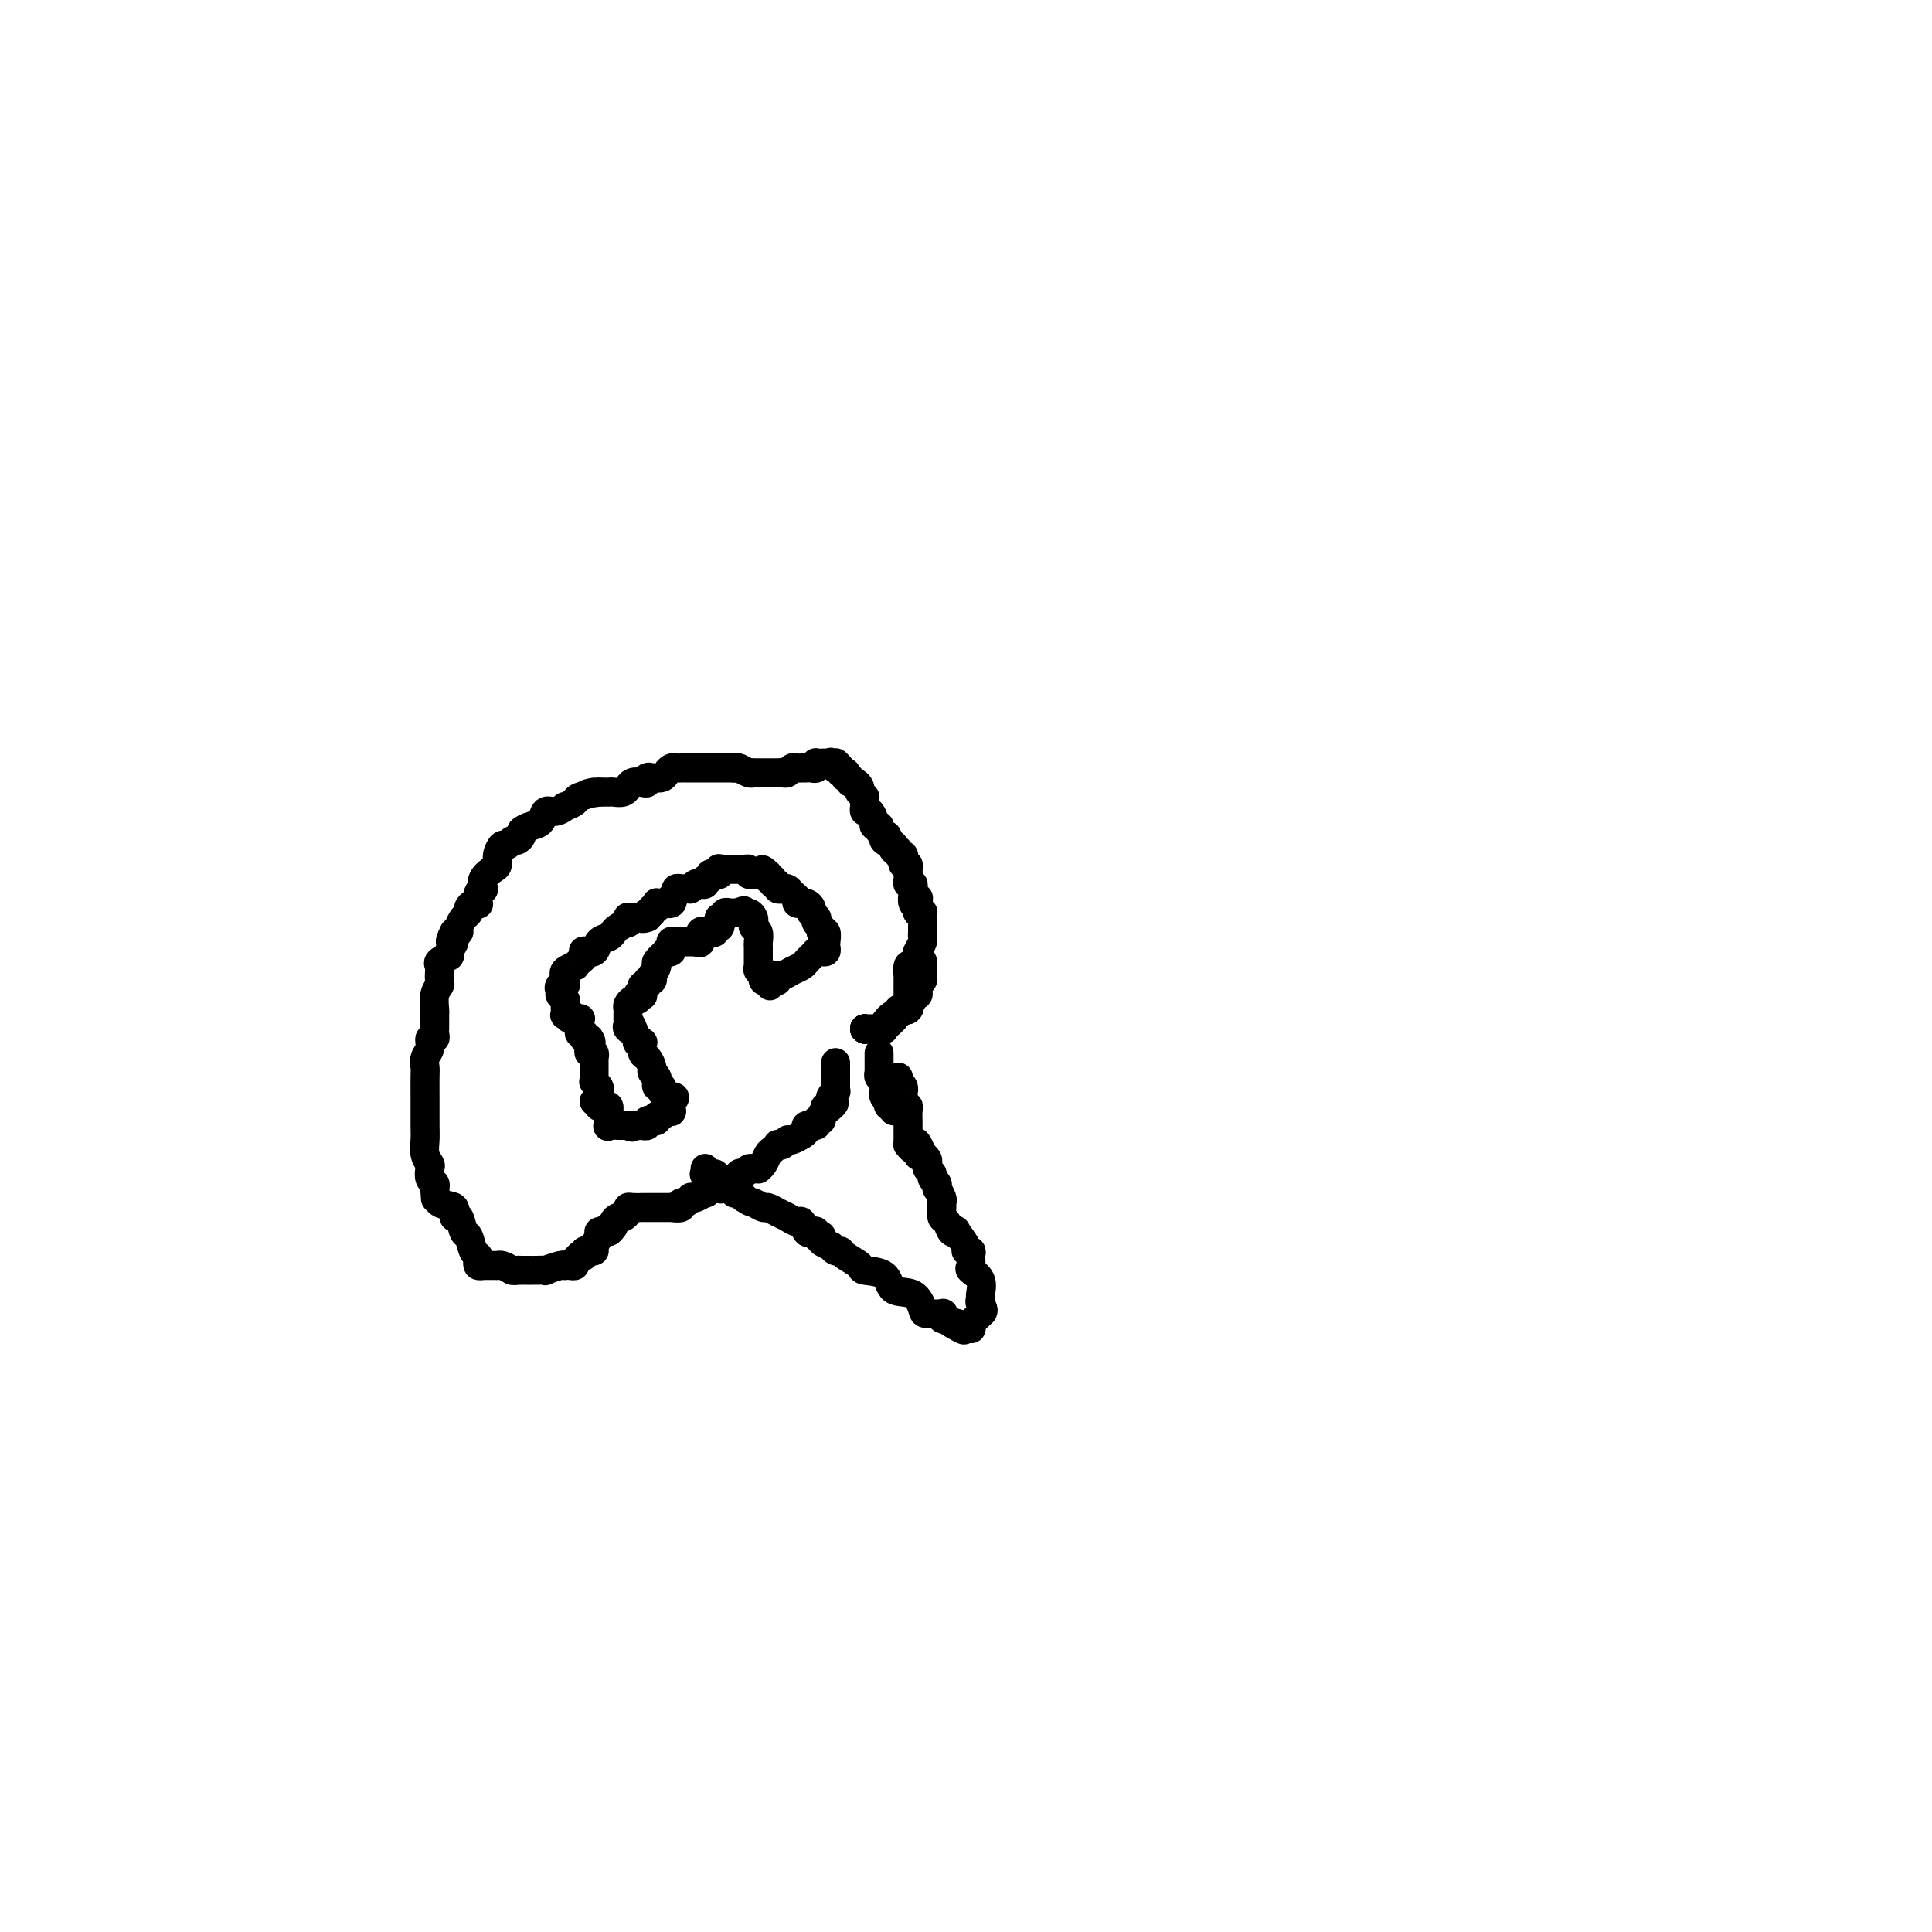<svg viewBox='0 0 400 400' version='1.1' xmlns='http://www.w3.org/2000/svg' xmlns:xlink='http://www.w3.org/1999/xlink'><g fill='none' stroke='#000000' stroke-width='6' stroke-linecap='round' stroke-linejoin='round'><path d='M146,242c0.005,0.030 0.009,0.060 0,0c-0.009,-0.060 -0.032,-0.211 0,0c0.032,0.211 0.117,0.782 0,1c-0.117,0.218 -0.437,0.083 0,0c0.437,-0.083 1.631,-0.113 2,0c0.369,0.113 -0.086,0.369 0,1c0.086,0.631 0.712,1.637 1,2c0.288,0.363 0.238,0.082 0,0c-0.238,-0.082 -0.663,0.033 0,0c0.663,-0.033 2.415,-0.215 3,0c0.585,0.215 0.004,0.827 0,1c-0.004,0.173 0.570,-0.093 1,0c0.430,0.093 0.715,0.547 1,1'/><path d='M154,248c1.579,1.090 1.525,0.817 2,1c0.475,0.183 1.479,0.824 2,1c0.521,0.176 0.559,-0.113 1,0c0.441,0.113 1.284,0.626 2,1c0.716,0.374 1.305,0.608 2,1c0.695,0.392 1.497,0.941 2,1c0.503,0.059 0.708,-0.373 1,0c0.292,0.373 0.670,1.550 1,2c0.330,0.450 0.611,0.172 1,0c0.389,-0.172 0.887,-0.240 1,0c0.113,0.240 -0.158,0.786 0,1c0.158,0.214 0.745,0.095 1,0c0.255,-0.095 0.176,-0.165 0,0c-0.176,0.165 -0.450,0.566 0,1c0.450,0.434 1.624,0.903 2,1c0.376,0.097 -0.046,-0.178 0,0c0.046,0.178 0.558,0.808 1,1c0.442,0.192 0.812,-0.053 1,0c0.188,0.053 0.194,0.403 1,1c0.806,0.597 2.411,1.439 3,2c0.589,0.561 0.161,0.840 1,1c0.839,0.160 2.943,0.200 4,1c1.057,0.800 1.065,2.358 2,3c0.935,0.642 2.797,0.367 4,1c1.203,0.633 1.747,2.173 2,3c0.253,0.827 0.214,0.940 1,1c0.786,0.060 2.396,0.068 3,0c0.604,-0.068 0.201,-0.211 0,0c-0.201,0.211 -0.200,0.774 0,1c0.200,0.226 0.600,0.113 1,0'/><path d='M196,273c6.660,4.090 2.309,1.814 1,1c-1.309,-0.814 0.423,-0.166 1,0c0.577,0.166 -0.003,-0.151 0,0c0.003,0.151 0.588,0.770 1,1c0.412,0.230 0.649,0.073 1,0c0.351,-0.073 0.815,-0.061 1,0c0.185,0.061 0.091,0.171 0,0c-0.091,-0.171 -0.178,-0.623 0,-1c0.178,-0.377 0.622,-0.679 1,-1c0.378,-0.321 0.689,-0.660 1,-1'/><path d='M203,272c1.081,-0.552 0.282,-1.433 0,-2c-0.282,-0.567 -0.047,-0.819 0,-1c0.047,-0.181 -0.093,-0.290 0,-1c0.093,-0.710 0.418,-2.022 0,-3c-0.418,-0.978 -1.581,-1.621 -2,-2c-0.419,-0.379 -0.096,-0.495 0,-1c0.096,-0.505 -0.035,-1.400 0,-2c0.035,-0.600 0.234,-0.904 0,-1c-0.234,-0.096 -0.903,0.015 -1,0c-0.097,-0.015 0.378,-0.154 0,-1c-0.378,-0.846 -1.608,-2.397 -2,-3c-0.392,-0.603 0.053,-0.259 0,0c-0.053,0.259 -0.603,0.434 -1,0c-0.397,-0.434 -0.641,-1.477 -1,-2c-0.359,-0.523 -0.832,-0.526 -1,-1c-0.168,-0.474 -0.031,-1.420 0,-2c0.031,-0.580 -0.045,-0.796 0,-1c0.045,-0.204 0.209,-0.397 0,-1c-0.209,-0.603 -0.792,-1.614 -1,-2c-0.208,-0.386 -0.041,-0.145 0,0c0.041,0.145 -0.045,0.194 0,0c0.045,-0.194 0.222,-0.630 0,-1c-0.222,-0.370 -0.844,-0.674 -1,-1c-0.156,-0.326 0.154,-0.675 0,-1c-0.154,-0.325 -0.772,-0.626 -1,-1c-0.228,-0.374 -0.065,-0.822 0,-1c0.065,-0.178 0.031,-0.086 0,0c-0.031,0.086 -0.060,0.167 0,0c0.060,-0.167 0.208,-0.584 0,-1c-0.208,-0.416 -0.774,-0.833 -1,-1c-0.226,-0.167 -0.113,-0.083 0,0'/><path d='M191,239c-2.095,-5.040 -1.332,-1.139 -1,0c0.332,1.139 0.233,-0.483 0,-1c-0.233,-0.517 -0.598,0.072 -1,0c-0.402,-0.072 -0.840,-0.803 -1,-1c-0.160,-0.197 -0.043,0.140 0,0c0.043,-0.140 0.012,-0.758 0,-1c-0.012,-0.242 -0.003,-0.107 0,0c0.003,0.107 0.001,0.187 0,0c-0.001,-0.187 -0.000,-0.641 0,-1c0.000,-0.359 -0.000,-0.625 0,-1c0.000,-0.375 0.001,-0.861 0,-1c-0.001,-0.139 -0.004,0.069 0,0c0.004,-0.069 0.015,-0.414 0,-1c-0.015,-0.586 -0.057,-1.414 0,-2c0.057,-0.586 0.211,-0.932 0,-1c-0.211,-0.068 -0.789,0.140 -1,0c-0.211,-0.140 -0.056,-0.629 0,-1c0.056,-0.371 0.011,-0.625 0,-1c-0.011,-0.375 0.011,-0.870 0,-1c-0.011,-0.130 -0.055,0.106 0,0c0.055,-0.106 0.211,-0.554 0,-1c-0.211,-0.446 -0.788,-0.889 -1,-1c-0.212,-0.111 -0.061,0.111 0,0c0.061,-0.111 0.030,-0.556 0,-1'/><path d='M185,230c0.000,0.000 0.000,-1.000 0,-1'/><path d='M185,229c0.060,-0.172 0.208,-0.102 0,0c-0.208,0.102 -0.774,0.234 -1,0c-0.226,-0.234 -0.113,-0.836 0,-1c0.113,-0.164 0.226,0.110 0,0c-0.226,-0.110 -0.793,-0.603 -1,-1c-0.207,-0.397 -0.056,-0.699 0,-1c0.056,-0.301 0.016,-0.603 0,-1c-0.016,-0.397 -0.008,-0.890 0,-1c0.008,-0.110 0.016,0.162 0,0c-0.016,-0.162 -0.057,-0.760 0,-1c0.057,-0.240 0.211,-0.123 0,0c-0.211,0.123 -0.789,0.254 -1,0c-0.211,-0.254 -0.057,-0.891 0,-1c0.057,-0.109 0.015,0.312 0,0c-0.015,-0.312 -0.004,-1.355 0,-2c0.004,-0.645 0.001,-0.891 0,-1c-0.001,-0.109 -0.000,-0.081 0,0c0.000,0.081 0.000,0.214 0,0c-0.000,-0.214 -0.000,-0.775 0,-1c0.000,-0.225 0.000,-0.112 0,0'/><path d='M179,213c0.000,0.000 0.100,0.100 0.1,0.1'/><path d='M179,213c0.000,0.000 0.100,0.100 0.1,0.1'/><path d='M179,213c0.000,0.000 0.100,0.100 0.1,0.1'/><path d='M179,213c0.000,0.000 0.100,0.100 0.1,0.1'/><path d='M179,213c0.000,0.000 0.000,0.000 0,0c0.000,0.000 0.000,0.000 0,0'/><path d='M179,213c0.179,0.002 0.627,0.008 1,0c0.373,-0.008 0.672,-0.029 1,0c0.328,0.029 0.687,0.109 1,0c0.313,-0.109 0.580,-0.407 1,-1c0.420,-0.593 0.992,-1.482 2,-2c1.008,-0.518 2.452,-0.664 3,-1c0.548,-0.336 0.198,-0.861 0,-1c-0.198,-0.139 -0.246,0.107 0,0c0.246,-0.107 0.784,-0.568 1,-1c0.216,-0.432 0.109,-0.837 0,-1c-0.109,-0.163 -0.222,-0.085 0,0c0.222,0.085 0.777,0.178 1,0c0.223,-0.178 0.112,-0.625 0,-1c-0.112,-0.375 -0.226,-0.678 0,-1c0.226,-0.322 0.793,-0.664 1,-1c0.207,-0.336 0.056,-0.667 0,-1c-0.056,-0.333 -0.015,-0.666 0,-1c0.015,-0.334 0.004,-0.667 0,-1c-0.004,-0.333 -0.002,-0.667 0,-1'/><path d='M182,213c0.000,0.000 1.000,0.000 1,0'/><path d='M183,213c0.167,0.065 0.083,0.229 0,0c-0.083,-0.229 -0.167,-0.850 0,-1c0.167,-0.150 0.585,0.171 1,0c0.415,-0.171 0.829,-0.834 1,-1c0.171,-0.166 0.101,0.166 0,0c-0.101,-0.166 -0.234,-0.828 0,-1c0.234,-0.172 0.833,0.146 1,0c0.167,-0.146 -0.099,-0.756 0,-1c0.099,-0.244 0.562,-0.121 1,0c0.438,0.121 0.849,0.239 1,0c0.151,-0.239 0.040,-0.835 0,-1c-0.040,-0.165 -0.011,0.100 0,0c0.011,-0.100 0.003,-0.566 0,-1c-0.003,-0.434 -0.001,-0.837 0,-1c0.001,-0.163 0.000,-0.086 0,0c-0.000,0.086 -0.000,0.182 0,0c0.000,-0.182 -0.000,-0.642 0,-1c0.000,-0.358 0.000,-0.616 0,-1c-0.000,-0.384 -0.001,-0.895 0,-1c0.001,-0.105 0.003,0.196 0,0c-0.003,-0.196 -0.011,-0.887 0,-1c0.011,-0.113 0.041,0.354 0,0c-0.041,-0.354 -0.155,-1.530 0,-2c0.155,-0.470 0.577,-0.235 1,0'/><path d='M189,200c0.868,-1.962 0.037,-0.369 0,0c-0.037,0.369 0.721,-0.488 1,-1c0.279,-0.512 0.078,-0.680 0,-1c-0.078,-0.320 -0.035,-0.792 0,-1c0.035,-0.208 0.062,-0.150 0,0c-0.062,0.150 -0.213,0.394 0,0c0.213,-0.394 0.789,-1.426 1,-2c0.211,-0.574 0.057,-0.691 0,-1c-0.057,-0.309 -0.015,-0.808 0,-1c0.015,-0.192 0.004,-0.075 0,0c-0.004,0.075 -0.001,0.107 0,0c0.001,-0.107 0.001,-0.355 0,-1c-0.001,-0.645 -0.004,-1.689 0,-2c0.004,-0.311 0.015,0.110 0,0c-0.015,-0.110 -0.057,-0.750 0,-1c0.057,-0.250 0.211,-0.108 0,0c-0.211,0.108 -0.788,0.183 -1,0c-0.212,-0.183 -0.061,-0.624 0,-1c0.061,-0.376 0.030,-0.688 0,-1'/><path d='M190,187c0.215,-2.039 0.254,-0.638 0,0c-0.254,0.638 -0.800,0.512 -1,0c-0.200,-0.512 -0.052,-1.409 0,-2c0.052,-0.591 0.010,-0.876 0,-1c-0.010,-0.124 0.011,-0.088 0,0c-0.011,0.088 -0.056,0.226 0,0c0.056,-0.226 0.211,-0.817 0,-1c-0.211,-0.183 -0.789,0.042 -1,0c-0.211,-0.042 -0.057,-0.350 0,-1c0.057,-0.650 0.016,-1.642 0,-2c-0.016,-0.358 -0.008,-0.081 0,0c0.008,0.081 0.016,-0.034 0,0c-0.016,0.034 -0.056,0.215 0,0c0.056,-0.215 0.207,-0.827 0,-1c-0.207,-0.173 -0.772,0.093 -1,0c-0.228,-0.093 -0.117,-0.546 0,-1c0.117,-0.454 0.242,-0.910 0,-1c-0.242,-0.090 -0.850,0.186 -1,0c-0.150,-0.186 0.157,-0.834 0,-1c-0.157,-0.166 -0.777,0.149 -1,0c-0.223,-0.149 -0.050,-0.762 0,-1c0.050,-0.238 -0.025,-0.103 0,0c0.025,0.103 0.150,0.172 0,0c-0.150,-0.172 -0.575,-0.586 -1,-1'/><path d='M184,174c-0.863,-2.024 -0.021,-0.585 0,0c0.021,0.585 -0.779,0.314 -1,0c-0.221,-0.314 0.138,-0.673 0,-1c-0.138,-0.327 -0.773,-0.623 -1,-1c-0.227,-0.377 -0.046,-0.835 0,-1c0.046,-0.165 -0.043,-0.038 0,0c0.043,0.038 0.218,-0.013 0,0c-0.218,0.013 -0.829,0.091 -1,0c-0.171,-0.091 0.098,-0.349 0,-1c-0.098,-0.651 -0.562,-1.694 -1,-2c-0.438,-0.306 -0.850,0.124 -1,0c-0.150,-0.124 -0.039,-0.803 0,-1c0.039,-0.197 0.007,0.087 0,0c-0.007,-0.087 0.012,-0.544 0,-1c-0.012,-0.456 -0.055,-0.909 0,-1c0.055,-0.091 0.208,0.182 0,0c-0.208,-0.182 -0.778,-0.818 -1,-1c-0.222,-0.182 -0.097,0.091 0,0c0.097,-0.091 0.166,-0.545 0,-1c-0.166,-0.455 -0.567,-0.910 -1,-1c-0.433,-0.090 -0.900,0.186 -1,0c-0.100,-0.186 0.166,-0.834 0,-1c-0.166,-0.166 -0.763,0.149 -1,0c-0.237,-0.149 -0.115,-0.762 0,-1c0.115,-0.238 0.223,-0.103 0,0c-0.223,0.103 -0.778,0.172 -1,0c-0.222,-0.172 -0.111,-0.586 0,-1'/><path d='M174,159c-1.709,-2.260 -0.983,-0.409 -1,0c-0.017,0.409 -0.779,-0.622 -1,-1c-0.221,-0.378 0.098,-0.102 0,0c-0.098,0.102 -0.614,0.031 -1,0c-0.386,-0.031 -0.642,-0.022 -1,0c-0.358,0.022 -0.816,0.059 -1,0c-0.184,-0.059 -0.092,-0.212 0,0c0.092,0.212 0.183,0.789 0,1c-0.183,0.211 -0.640,0.057 -1,0c-0.360,-0.057 -0.621,-0.016 -1,0c-0.379,0.016 -0.875,0.008 -1,0c-0.125,-0.008 0.122,-0.016 0,0c-0.122,0.016 -0.611,0.057 -1,0c-0.389,-0.057 -0.678,-0.211 -1,0c-0.322,0.211 -0.678,0.789 -1,1c-0.322,0.211 -0.611,0.057 -1,0c-0.389,-0.057 -0.877,-0.015 -1,0c-0.123,0.015 0.121,0.004 0,0c-0.121,-0.004 -0.606,-0.001 -1,0c-0.394,0.001 -0.698,0.000 -1,0c-0.302,-0.000 -0.602,-0.000 -1,0c-0.398,0.000 -0.893,0.001 -1,0c-0.107,-0.001 0.175,-0.004 0,0c-0.175,0.004 -0.807,0.015 -1,0c-0.193,-0.015 0.051,-0.056 0,0c-0.051,0.056 -0.398,0.207 -1,0c-0.602,-0.207 -1.458,-0.774 -2,-1c-0.542,-0.226 -0.771,-0.113 -1,0'/><path d='M152,159c-3.433,-0.000 -1.014,-0.000 0,0c1.014,0.000 0.624,0.000 0,0c-0.624,-0.000 -1.480,-0.000 -2,0c-0.520,0.000 -0.702,0.000 -1,0c-0.298,-0.000 -0.710,-0.000 -1,0c-0.290,0.000 -0.456,0.000 -1,0c-0.544,-0.000 -1.465,-0.000 -2,0c-0.535,0.000 -0.682,0.000 -1,0c-0.318,-0.000 -0.806,-0.000 -1,0c-0.194,0.000 -0.093,0.000 0,0c0.093,-0.000 0.180,-0.001 0,0c-0.180,0.001 -0.626,0.003 -1,0c-0.374,-0.003 -0.677,-0.011 -1,0c-0.323,0.011 -0.668,0.042 -1,0c-0.332,-0.042 -0.653,-0.156 -1,0c-0.347,0.156 -0.719,0.581 -1,1c-0.281,0.419 -0.470,0.830 -1,1c-0.530,0.170 -1.403,0.097 -2,0c-0.597,-0.097 -0.920,-0.218 -1,0c-0.080,0.218 0.084,0.777 0,1c-0.084,0.223 -0.414,0.111 -1,0c-0.586,-0.111 -1.427,-0.222 -2,0c-0.573,0.222 -0.878,0.778 -1,1c-0.122,0.222 -0.060,0.112 0,0c0.060,-0.112 0.118,-0.226 0,0c-0.118,0.226 -0.413,0.793 -1,1c-0.587,0.207 -1.467,0.056 -2,0c-0.533,-0.056 -0.721,-0.015 -1,0c-0.279,0.015 -0.651,0.004 -1,0c-0.349,-0.004 -0.674,-0.002 -1,0'/><path d='M124,164c-4.383,0.724 -1.341,0.035 -1,0c0.341,-0.035 -2.019,0.583 -3,1c-0.981,0.417 -0.581,0.632 -1,1c-0.419,0.368 -1.656,0.890 -2,1c-0.344,0.110 0.204,-0.192 0,0c-0.204,0.192 -1.158,0.878 -2,1c-0.842,0.122 -1.570,-0.318 -2,0c-0.430,0.318 -0.563,1.396 -1,2c-0.437,0.604 -1.178,0.735 -2,1c-0.822,0.265 -1.726,0.664 -2,1c-0.274,0.336 0.082,0.610 0,1c-0.082,0.390 -0.600,0.895 -1,1c-0.400,0.105 -0.681,-0.189 -1,0c-0.319,0.189 -0.676,0.862 -1,1c-0.324,0.138 -0.616,-0.259 -1,0c-0.384,0.259 -0.860,1.173 -1,2c-0.140,0.827 0.054,1.566 0,2c-0.054,0.434 -0.358,0.563 -1,1c-0.642,0.437 -1.622,1.182 -2,2c-0.378,0.818 -0.153,1.708 0,2c0.153,0.292 0.234,-0.014 0,0c-0.234,0.014 -0.785,0.346 -1,1c-0.215,0.654 -0.095,1.628 0,2c0.095,0.372 0.166,0.140 0,0c-0.166,-0.140 -0.570,-0.189 -1,0c-0.430,0.189 -0.885,0.615 -1,1c-0.115,0.385 0.110,0.730 0,1c-0.110,0.270 -0.555,0.464 -1,1c-0.445,0.536 -0.889,1.414 -1,2c-0.111,0.586 0.111,0.882 0,1c-0.111,0.118 -0.556,0.059 -1,0'/><path d='M94,193c-1.632,3.129 -0.213,1.952 0,2c0.213,0.048 -0.780,1.321 -1,2c-0.220,0.679 0.333,0.763 0,1c-0.333,0.237 -1.552,0.626 -2,1c-0.448,0.374 -0.124,0.732 0,1c0.124,0.268 0.047,0.447 0,1c-0.047,0.553 -0.065,1.481 0,2c0.065,0.519 0.214,0.629 0,1c-0.214,0.371 -0.789,1.003 -1,2c-0.211,0.997 -0.056,2.357 0,3c0.056,0.643 0.015,0.567 0,1c-0.015,0.433 -0.003,1.374 0,2c0.003,0.626 -0.003,0.937 0,1c0.003,0.063 0.016,-0.121 0,0c-0.016,0.121 -0.061,0.546 0,1c0.061,0.454 0.226,0.937 0,1c-0.226,0.063 -0.845,-0.295 -1,0c-0.155,0.295 0.155,1.242 0,2c-0.155,0.758 -0.773,1.328 -1,2c-0.227,0.672 -0.061,1.447 0,2c0.061,0.553 0.017,0.885 0,2c-0.017,1.115 -0.005,3.012 0,4c0.005,0.988 0.005,1.067 0,2c-0.005,0.933 -0.015,2.721 0,4c0.015,1.279 0.056,2.048 0,3c-0.056,0.952 -0.207,2.086 0,3c0.207,0.914 0.774,1.607 1,2c0.226,0.393 0.112,0.487 0,1c-0.112,0.513 -0.223,1.446 0,2c0.223,0.554 0.778,0.730 1,1c0.222,0.270 0.111,0.635 0,1'/><path d='M90,246c0.312,4.224 0.093,1.284 0,0c-0.093,-1.284 -0.060,-0.911 0,0c0.060,0.911 0.149,2.360 1,3c0.851,0.640 2.466,0.470 3,1c0.534,0.530 -0.012,1.760 0,2c0.012,0.240 0.581,-0.511 1,0c0.419,0.511 0.687,2.283 1,3c0.313,0.717 0.671,0.378 1,1c0.329,0.622 0.628,2.205 1,3c0.372,0.795 0.817,0.801 1,1c0.183,0.199 0.103,0.589 0,1c-0.103,0.411 -0.230,0.842 0,1c0.230,0.158 0.818,0.042 1,0c0.182,-0.042 -0.043,-0.011 0,0c0.043,0.011 0.353,0.002 1,0c0.647,-0.002 1.629,0.002 2,0c0.371,-0.002 0.130,-0.011 0,0c-0.130,0.011 -0.150,0.041 0,0c0.150,-0.041 0.472,-0.155 1,0c0.528,0.155 1.264,0.577 2,1'/><path d='M106,263c1.246,0.155 0.859,0.041 1,0c0.141,-0.041 0.808,-0.011 1,0c0.192,0.011 -0.091,0.003 0,0c0.091,-0.003 0.554,-0.001 1,0c0.446,0.001 0.873,0.001 1,0c0.127,-0.001 -0.047,-0.004 0,0c0.047,0.004 0.314,0.015 1,0c0.686,-0.015 1.791,-0.057 2,0c0.209,0.057 -0.477,0.211 0,0c0.477,-0.211 2.118,-0.788 3,-1c0.882,-0.212 1.006,-0.060 1,0c-0.006,0.060 -0.141,0.026 0,0c0.141,-0.026 0.559,-0.046 1,0c0.441,0.046 0.907,0.157 1,0c0.093,-0.157 -0.186,-0.582 0,-1c0.186,-0.418 0.839,-0.830 1,-1c0.161,-0.170 -0.168,-0.098 0,0c0.168,0.098 0.834,0.223 1,0c0.166,-0.223 -0.167,-0.794 0,-1c0.167,-0.206 0.833,-0.048 1,0c0.167,0.048 -0.166,-0.015 0,0c0.166,0.015 0.832,0.109 1,0c0.168,-0.109 -0.161,-0.422 0,-1c0.161,-0.578 0.814,-1.423 1,-2c0.186,-0.577 -0.094,-0.887 0,-1c0.094,-0.113 0.564,-0.031 1,0c0.436,0.031 0.839,0.009 1,0c0.161,-0.009 0.081,-0.004 0,0'/><path d='M126,255c1.100,-1.019 0.350,-0.067 0,0c-0.350,0.067 -0.301,-0.752 0,-1c0.301,-0.248 0.855,0.074 1,0c0.145,-0.074 -0.119,-0.546 0,-1c0.119,-0.454 0.622,-0.892 1,-1c0.378,-0.108 0.631,0.115 1,0c0.369,-0.115 0.855,-0.567 1,-1c0.145,-0.433 -0.049,-0.848 0,-1c0.049,-0.152 0.343,-0.041 1,0c0.657,0.041 1.678,0.011 2,0c0.322,-0.011 -0.054,-0.003 0,0c0.054,0.003 0.539,0.001 1,0c0.461,-0.001 0.897,-0.000 1,0c0.103,0.000 -0.126,0.000 0,0c0.126,-0.000 0.609,0.000 1,0c0.391,-0.000 0.691,-0.000 1,0c0.309,0.000 0.626,0.001 1,0c0.374,-0.001 0.803,-0.004 1,0c0.197,0.004 0.161,0.016 0,0c-0.161,-0.016 -0.446,-0.061 0,0c0.446,0.061 1.621,0.226 2,0c0.379,-0.226 -0.040,-0.844 0,-1c0.040,-0.156 0.540,0.150 1,0c0.460,-0.150 0.880,-0.757 1,-1c0.120,-0.243 -0.061,-0.121 0,0c0.061,0.121 0.363,0.243 1,0c0.637,-0.243 1.607,-0.850 2,-1c0.393,-0.150 0.208,0.156 0,0c-0.208,-0.156 -0.441,-0.773 0,-1c0.441,-0.227 1.554,-0.065 2,0c0.446,0.065 0.223,0.032 0,0'/><path d='M148,246c2.721,-0.619 0.523,-0.165 0,0c-0.523,0.165 0.629,0.041 1,0c0.371,-0.041 -0.040,0.003 0,0c0.040,-0.003 0.532,-0.051 1,0c0.468,0.051 0.913,0.202 1,0c0.087,-0.202 -0.184,-0.757 0,-1c0.184,-0.243 0.823,-0.174 1,0c0.177,0.174 -0.108,0.453 0,0c0.108,-0.453 0.607,-1.638 1,-2c0.393,-0.362 0.679,0.100 1,0c0.321,-0.100 0.677,-0.761 1,-1c0.323,-0.239 0.611,-0.057 1,0c0.389,0.057 0.877,-0.012 1,0c0.123,0.012 -0.121,0.105 0,0c0.121,-0.105 0.606,-0.407 1,-1c0.394,-0.593 0.697,-1.478 1,-2c0.303,-0.522 0.606,-0.680 1,-1c0.394,-0.320 0.878,-0.803 1,-1c0.122,-0.197 -0.117,-0.109 0,0c0.117,0.109 0.590,0.240 1,0c0.410,-0.240 0.755,-0.852 1,-1c0.245,-0.148 0.389,0.166 1,0c0.611,-0.166 1.688,-0.814 2,-1c0.312,-0.186 -0.142,0.090 0,0c0.142,-0.090 0.879,-0.545 1,-1c0.121,-0.455 -0.375,-0.909 0,-1c0.375,-0.091 1.620,0.183 2,0c0.380,-0.183 -0.104,-0.822 0,-1c0.104,-0.178 0.797,0.106 1,0c0.203,-0.106 -0.085,-0.602 0,-1c0.085,-0.398 0.542,-0.699 1,-1'/><path d='M171,230c3.498,-2.718 0.741,-1.512 0,-1c-0.741,0.512 0.532,0.331 1,0c0.468,-0.331 0.129,-0.811 0,-1c-0.129,-0.189 -0.049,-0.088 0,0c0.049,0.088 0.066,0.164 0,0c-0.066,-0.164 -0.214,-0.569 0,-1c0.214,-0.431 0.789,-0.890 1,-1c0.211,-0.110 0.056,0.129 0,0c-0.056,-0.129 -0.015,-0.626 0,-1c0.015,-0.374 0.004,-0.625 0,-1c-0.004,-0.375 -0.001,-0.875 0,-1c0.001,-0.125 0.000,0.124 0,0c-0.000,-0.124 -0.000,-0.621 0,-1c0.000,-0.379 0.000,-0.641 0,-1c-0.000,-0.359 -0.000,-0.817 0,-1c0.000,-0.183 0.000,-0.092 0,0'/><path d='M123,228c0.000,0.000 0.100,0.100 0.1,0.1'/><path d='M123.1,228.1c0.154,-0.067 0.490,-0.283 0.9,-0.1c0.410,0.183 0.894,0.766 1,1c0.106,0.234 -0.168,0.120 0,0c0.168,-0.120 0.777,-0.244 1,0c0.223,0.244 0.060,0.858 0,1c-0.060,0.142 -0.018,-0.186 0,0c0.018,0.186 0.012,0.887 0,1c-0.012,0.113 -0.029,-0.362 0,0c0.029,0.362 0.102,1.561 0,2c-0.102,0.439 -0.381,0.118 0,0c0.381,-0.118 1.423,-0.032 2,0c0.577,0.032 0.691,0.008 1,0c0.309,-0.008 0.814,-0.002 1,0c0.186,0.002 0.053,0.001 0,0c-0.053,-0.001 -0.027,-0.000 0,0'/><path d='M130,233c1.251,0.758 0.928,0.204 1,0c0.072,-0.204 0.540,-0.059 1,0c0.460,0.059 0.912,0.030 1,0c0.088,-0.030 -0.188,-0.061 0,0c0.188,0.061 0.839,0.214 1,0c0.161,-0.214 -0.168,-0.793 0,-1c0.168,-0.207 0.833,-0.040 1,0c0.167,0.040 -0.163,-0.045 0,0c0.163,0.045 0.818,0.222 1,0c0.182,-0.222 -0.109,-0.843 0,-1c0.109,-0.157 0.618,0.150 1,0c0.382,-0.150 0.638,-0.757 1,-1c0.362,-0.243 0.829,-0.121 1,0c0.171,0.121 0.046,0.242 0,0c-0.046,-0.242 -0.012,-0.848 0,-1c0.012,-0.152 0.003,0.152 0,0c-0.003,-0.152 -0.001,-0.758 0,-1c0.001,-0.242 0.000,-0.121 0,0'/><path d='M139,228c1.381,-0.997 0.333,-0.989 0,-1c-0.333,-0.011 0.051,-0.040 0,0c-0.051,0.040 -0.535,0.150 -1,0c-0.465,-0.150 -0.909,-0.561 -1,-1c-0.091,-0.439 0.173,-0.905 0,-1c-0.173,-0.095 -0.782,0.182 -1,0c-0.218,-0.182 -0.043,-0.821 0,-1c0.043,-0.179 -0.044,0.103 0,0c0.044,-0.103 0.218,-0.590 0,-1c-0.218,-0.410 -0.829,-0.744 -1,-1c-0.171,-0.256 0.099,-0.433 0,-1c-0.099,-0.567 -0.566,-1.524 -1,-2c-0.434,-0.476 -0.834,-0.471 -1,-1c-0.166,-0.529 -0.096,-1.590 0,-2c0.096,-0.410 0.219,-0.168 0,0c-0.219,0.168 -0.780,0.261 -1,0c-0.220,-0.261 -0.098,-0.878 0,-1c0.098,-0.122 0.171,0.251 0,0c-0.171,-0.251 -0.585,-1.125 -1,-2'/><path d='M131,213c-1.177,-2.332 -0.119,-0.662 0,0c0.119,0.662 -0.700,0.317 -1,0c-0.300,-0.317 -0.080,-0.606 0,-1c0.080,-0.394 0.022,-0.893 0,-1c-0.022,-0.107 -0.007,0.179 0,0c0.007,-0.179 0.005,-0.822 0,-1c-0.005,-0.178 -0.012,0.111 0,0c0.012,-0.111 0.042,-0.621 0,-1c-0.042,-0.379 -0.156,-0.627 0,-1c0.156,-0.373 0.580,-0.870 1,-1c0.420,-0.130 0.834,0.106 1,0c0.166,-0.106 0.083,-0.553 0,-1'/><path d='M132,206c0.381,-1.080 0.833,-0.279 1,0c0.167,0.279 0.049,0.037 0,0c-0.049,-0.037 -0.028,0.130 0,0c0.028,-0.130 0.064,-0.556 0,-1c-0.064,-0.444 -0.227,-0.907 0,-1c0.227,-0.093 0.846,0.185 1,0c0.154,-0.185 -0.156,-0.832 0,-1c0.156,-0.168 0.778,0.144 1,0c0.222,-0.144 0.043,-0.744 0,-1c-0.043,-0.256 0.048,-0.167 0,0c-0.048,0.167 -0.237,0.413 0,0c0.237,-0.413 0.900,-1.484 1,-2c0.100,-0.516 -0.362,-0.477 0,-1c0.362,-0.523 1.547,-1.608 2,-2c0.453,-0.392 0.174,-0.090 0,0c-0.174,0.090 -0.243,-0.032 0,0c0.243,0.032 0.796,0.219 1,0c0.204,-0.219 0.058,-0.843 0,-1c-0.058,-0.157 -0.028,0.154 0,0c0.028,-0.154 0.053,-0.773 0,-1c-0.053,-0.227 -0.186,-0.061 0,0c0.186,0.061 0.690,0.016 1,0c0.310,-0.016 0.426,-0.004 1,0c0.574,0.004 1.608,0.001 2,0c0.392,-0.001 0.144,-0.000 0,0c-0.144,0.000 -0.184,0.000 0,0c0.184,-0.000 0.592,-0.000 1,0'/><path d='M144,195c0.862,0.121 1.018,0.425 1,0c-0.018,-0.425 -0.211,-1.577 0,-2c0.211,-0.423 0.827,-0.117 1,0c0.173,0.117 -0.098,0.045 0,0c0.098,-0.045 0.566,-0.064 1,0c0.434,0.064 0.834,0.211 1,0c0.166,-0.211 0.097,-0.778 0,-1c-0.097,-0.222 -0.222,-0.098 0,0c0.222,0.098 0.790,0.170 1,0c0.210,-0.170 0.060,-0.580 0,-1c-0.060,-0.420 -0.031,-0.848 0,-1c0.031,-0.152 0.065,-0.027 0,0c-0.065,0.027 -0.229,-0.045 0,0c0.229,0.045 0.850,0.208 1,0c0.150,-0.208 -0.170,-0.788 0,-1c0.170,-0.212 0.829,-0.057 1,0c0.171,0.057 -0.148,0.015 0,0c0.148,-0.015 0.761,-0.004 1,0c0.239,0.004 0.103,0.001 0,0c-0.103,-0.001 -0.172,-0.000 0,0c0.172,0.000 0.586,0.000 1,0'/><path d='M153,189c1.574,-0.915 1.009,-0.204 1,0c-0.009,0.204 0.537,-0.101 1,0c0.463,0.101 0.842,0.608 1,1c0.158,0.392 0.095,0.668 0,1c-0.095,0.332 -0.222,0.720 0,1c0.222,0.280 0.791,0.453 1,1c0.209,0.547 0.056,1.469 0,2c-0.056,0.531 -0.015,0.672 0,1c0.015,0.328 0.004,0.843 0,1c-0.004,0.157 -0.002,-0.045 0,0c0.002,0.045 0.004,0.337 0,1c-0.004,0.663 -0.015,1.698 0,2c0.015,0.302 0.057,-0.130 0,0c-0.057,0.130 -0.212,0.823 0,1c0.212,0.177 0.792,-0.163 1,0c0.208,0.163 0.046,0.827 0,1c-0.046,0.173 0.026,-0.146 0,0c-0.026,0.146 -0.150,0.756 0,1c0.150,0.244 0.575,0.122 1,0'/><path d='M159,203c0.884,2.170 0.096,0.596 0,0c-0.096,-0.596 0.502,-0.215 1,0c0.498,0.215 0.897,0.265 1,0c0.103,-0.265 -0.088,-0.845 0,-1c0.088,-0.155 0.457,0.113 1,0c0.543,-0.113 1.259,-0.608 2,-1c0.741,-0.392 1.505,-0.679 2,-1c0.495,-0.321 0.720,-0.674 1,-1c0.280,-0.326 0.614,-0.623 1,-1c0.386,-0.377 0.825,-0.832 1,-1c0.175,-0.168 0.085,-0.048 0,0c-0.085,0.048 -0.167,0.025 0,0c0.167,-0.025 0.582,-0.053 1,0c0.418,0.053 0.840,0.186 1,0c0.160,-0.186 0.057,-0.691 0,-1c-0.057,-0.309 -0.067,-0.423 0,-1c0.067,-0.577 0.210,-1.617 0,-2c-0.210,-0.383 -0.774,-0.109 -1,0c-0.226,0.109 -0.113,0.055 0,0'/><path d='M170,193c-0.095,-0.802 0.167,-0.807 0,-1c-0.167,-0.193 -0.763,-0.573 -1,-1c-0.237,-0.427 -0.115,-0.902 0,-1c0.115,-0.098 0.224,0.180 0,0c-0.224,-0.180 -0.782,-0.819 -1,-1c-0.218,-0.181 -0.096,0.095 0,0c0.096,-0.095 0.165,-0.560 0,-1c-0.165,-0.440 -0.565,-0.853 -1,-1c-0.435,-0.147 -0.904,-0.028 -1,0c-0.096,0.028 0.182,-0.035 0,0c-0.182,0.035 -0.823,0.167 -1,0c-0.177,-0.167 0.110,-0.633 0,-1c-0.110,-0.367 -0.618,-0.634 -1,-1c-0.382,-0.366 -0.637,-0.830 -1,-1c-0.363,-0.170 -0.833,-0.044 -1,0c-0.167,0.044 -0.029,0.008 0,0c0.029,-0.008 -0.049,0.013 0,0c0.049,-0.013 0.224,-0.060 0,0c-0.224,0.060 -0.848,0.227 -1,0c-0.152,-0.227 0.169,-0.848 0,-1c-0.169,-0.152 -0.829,0.165 -1,0c-0.171,-0.165 0.146,-0.814 0,-1c-0.146,-0.186 -0.756,0.090 -1,0c-0.244,-0.090 -0.122,-0.545 0,-1'/><path d='M159,181c-1.885,-1.856 -1.098,-0.496 -1,0c0.098,0.496 -0.495,0.129 -1,0c-0.505,-0.129 -0.923,-0.021 -1,0c-0.077,0.021 0.187,-0.047 0,0c-0.187,0.047 -0.825,0.209 -1,0c-0.175,-0.209 0.111,-0.788 0,-1c-0.111,-0.212 -0.621,-0.057 -1,0c-0.379,0.057 -0.626,0.015 -1,0c-0.374,-0.015 -0.873,-0.004 -1,0c-0.127,0.004 0.120,0.001 0,0c-0.120,-0.001 -0.606,-0.000 -1,0c-0.394,0.000 -0.697,0.000 -1,0'/><path d='M150,180c-1.630,-0.214 -1.206,-0.249 -1,0c0.206,0.249 0.195,0.784 0,1c-0.195,0.216 -0.573,0.114 -1,0c-0.427,-0.114 -0.902,-0.241 -1,0c-0.098,0.241 0.181,0.848 0,1c-0.181,0.152 -0.823,-0.152 -1,0c-0.177,0.152 0.110,0.759 0,1c-0.110,0.241 -0.617,0.117 -1,0c-0.383,-0.117 -0.642,-0.228 -1,0c-0.358,0.228 -0.817,0.793 -1,1c-0.183,0.207 -0.092,0.055 0,0c0.092,-0.055 0.183,-0.012 0,0c-0.183,0.012 -0.641,-0.007 -1,0c-0.359,0.007 -0.618,0.039 -1,0c-0.382,-0.039 -0.885,-0.150 -1,0c-0.115,0.150 0.159,0.562 0,1c-0.159,0.438 -0.750,0.902 -1,1c-0.250,0.098 -0.158,-0.171 0,0c0.158,0.171 0.383,0.782 0,1c-0.383,0.218 -1.375,0.043 -2,0c-0.625,-0.043 -0.885,0.045 -1,0c-0.115,-0.045 -0.086,-0.222 0,0c0.086,0.222 0.229,0.843 0,1c-0.229,0.157 -0.831,-0.150 -1,0c-0.169,0.150 0.095,0.757 0,1c-0.095,0.243 -0.547,0.121 -1,0'/><path d='M134,189c-2.428,1.619 -0.497,1.166 0,1c0.497,-0.166 -0.441,-0.046 -1,0c-0.559,0.046 -0.739,0.016 -1,0c-0.261,-0.016 -0.604,-0.019 -1,0c-0.396,0.019 -0.845,0.061 -1,0c-0.155,-0.061 -0.017,-0.224 0,0c0.017,0.224 -0.088,0.834 0,1c0.088,0.166 0.370,-0.111 0,0c-0.370,0.111 -1.393,0.612 -2,1c-0.607,0.388 -0.797,0.665 -1,1c-0.203,0.335 -0.419,0.730 -1,1c-0.581,0.270 -1.528,0.415 -2,1c-0.472,0.585 -0.469,1.609 -1,2c-0.531,0.391 -1.597,0.147 -2,0c-0.403,-0.147 -0.145,-0.198 0,0c0.145,0.198 0.175,0.644 0,1c-0.175,0.356 -0.555,0.621 -1,1c-0.445,0.379 -0.957,0.871 -1,1c-0.043,0.129 0.381,-0.106 0,0c-0.381,0.106 -1.566,0.554 -2,1c-0.434,0.446 -0.117,0.889 0,1c0.117,0.111 0.033,-0.111 0,0c-0.033,0.111 -0.017,0.556 0,1'/><path d='M117,203c-2.569,2.404 -0.492,1.415 0,1c0.492,-0.415 -0.601,-0.256 -1,0c-0.399,0.256 -0.103,0.608 0,1c0.103,0.392 0.014,0.822 0,1c-0.014,0.178 0.049,0.102 0,0c-0.049,-0.102 -0.209,-0.230 0,0c0.209,0.230 0.787,0.818 1,1c0.213,0.182 0.061,-0.042 0,0c-0.061,0.042 -0.030,0.350 0,1c0.030,0.650 0.059,1.642 0,2c-0.059,0.358 -0.204,0.082 0,0c0.204,-0.082 0.759,0.030 1,0c0.241,-0.030 0.170,-0.201 0,0c-0.170,0.201 -0.438,0.775 0,1c0.438,0.225 1.580,0.103 2,0c0.420,-0.103 0.116,-0.186 0,0c-0.116,0.186 -0.045,0.642 0,1c0.045,0.358 0.064,0.618 0,1c-0.064,0.382 -0.210,0.887 0,1c0.210,0.113 0.778,-0.166 1,0c0.222,0.166 0.098,0.775 0,1c-0.098,0.225 -0.171,0.064 0,0c0.171,-0.064 0.585,-0.032 1,0'/><path d='M122,215c0.775,1.012 0.211,1.041 0,1c-0.211,-0.041 -0.071,-0.150 0,0c0.071,0.150 0.072,0.561 0,1c-0.072,0.439 -0.215,0.905 0,1c0.215,0.095 0.790,-0.182 1,0c0.210,0.182 0.056,0.822 0,1c-0.056,0.178 -0.015,-0.107 0,0c0.015,0.107 0.004,0.607 0,1c-0.004,0.393 -0.002,0.679 0,1c0.002,0.321 0.004,0.678 0,1c-0.004,0.322 -0.015,0.610 0,1c0.015,0.390 0.057,0.883 0,1c-0.057,0.117 -0.211,-0.141 0,0c0.211,0.141 0.789,0.683 1,1c0.211,0.317 0.057,0.411 0,1c-0.057,0.589 -0.015,1.674 0,2c0.015,0.326 0.004,-0.109 0,0c-0.004,0.109 -0.001,0.760 0,1c0.001,0.240 0.000,0.069 0,0c-0.000,-0.069 -0.000,-0.034 0,0'/></g>
</svg>